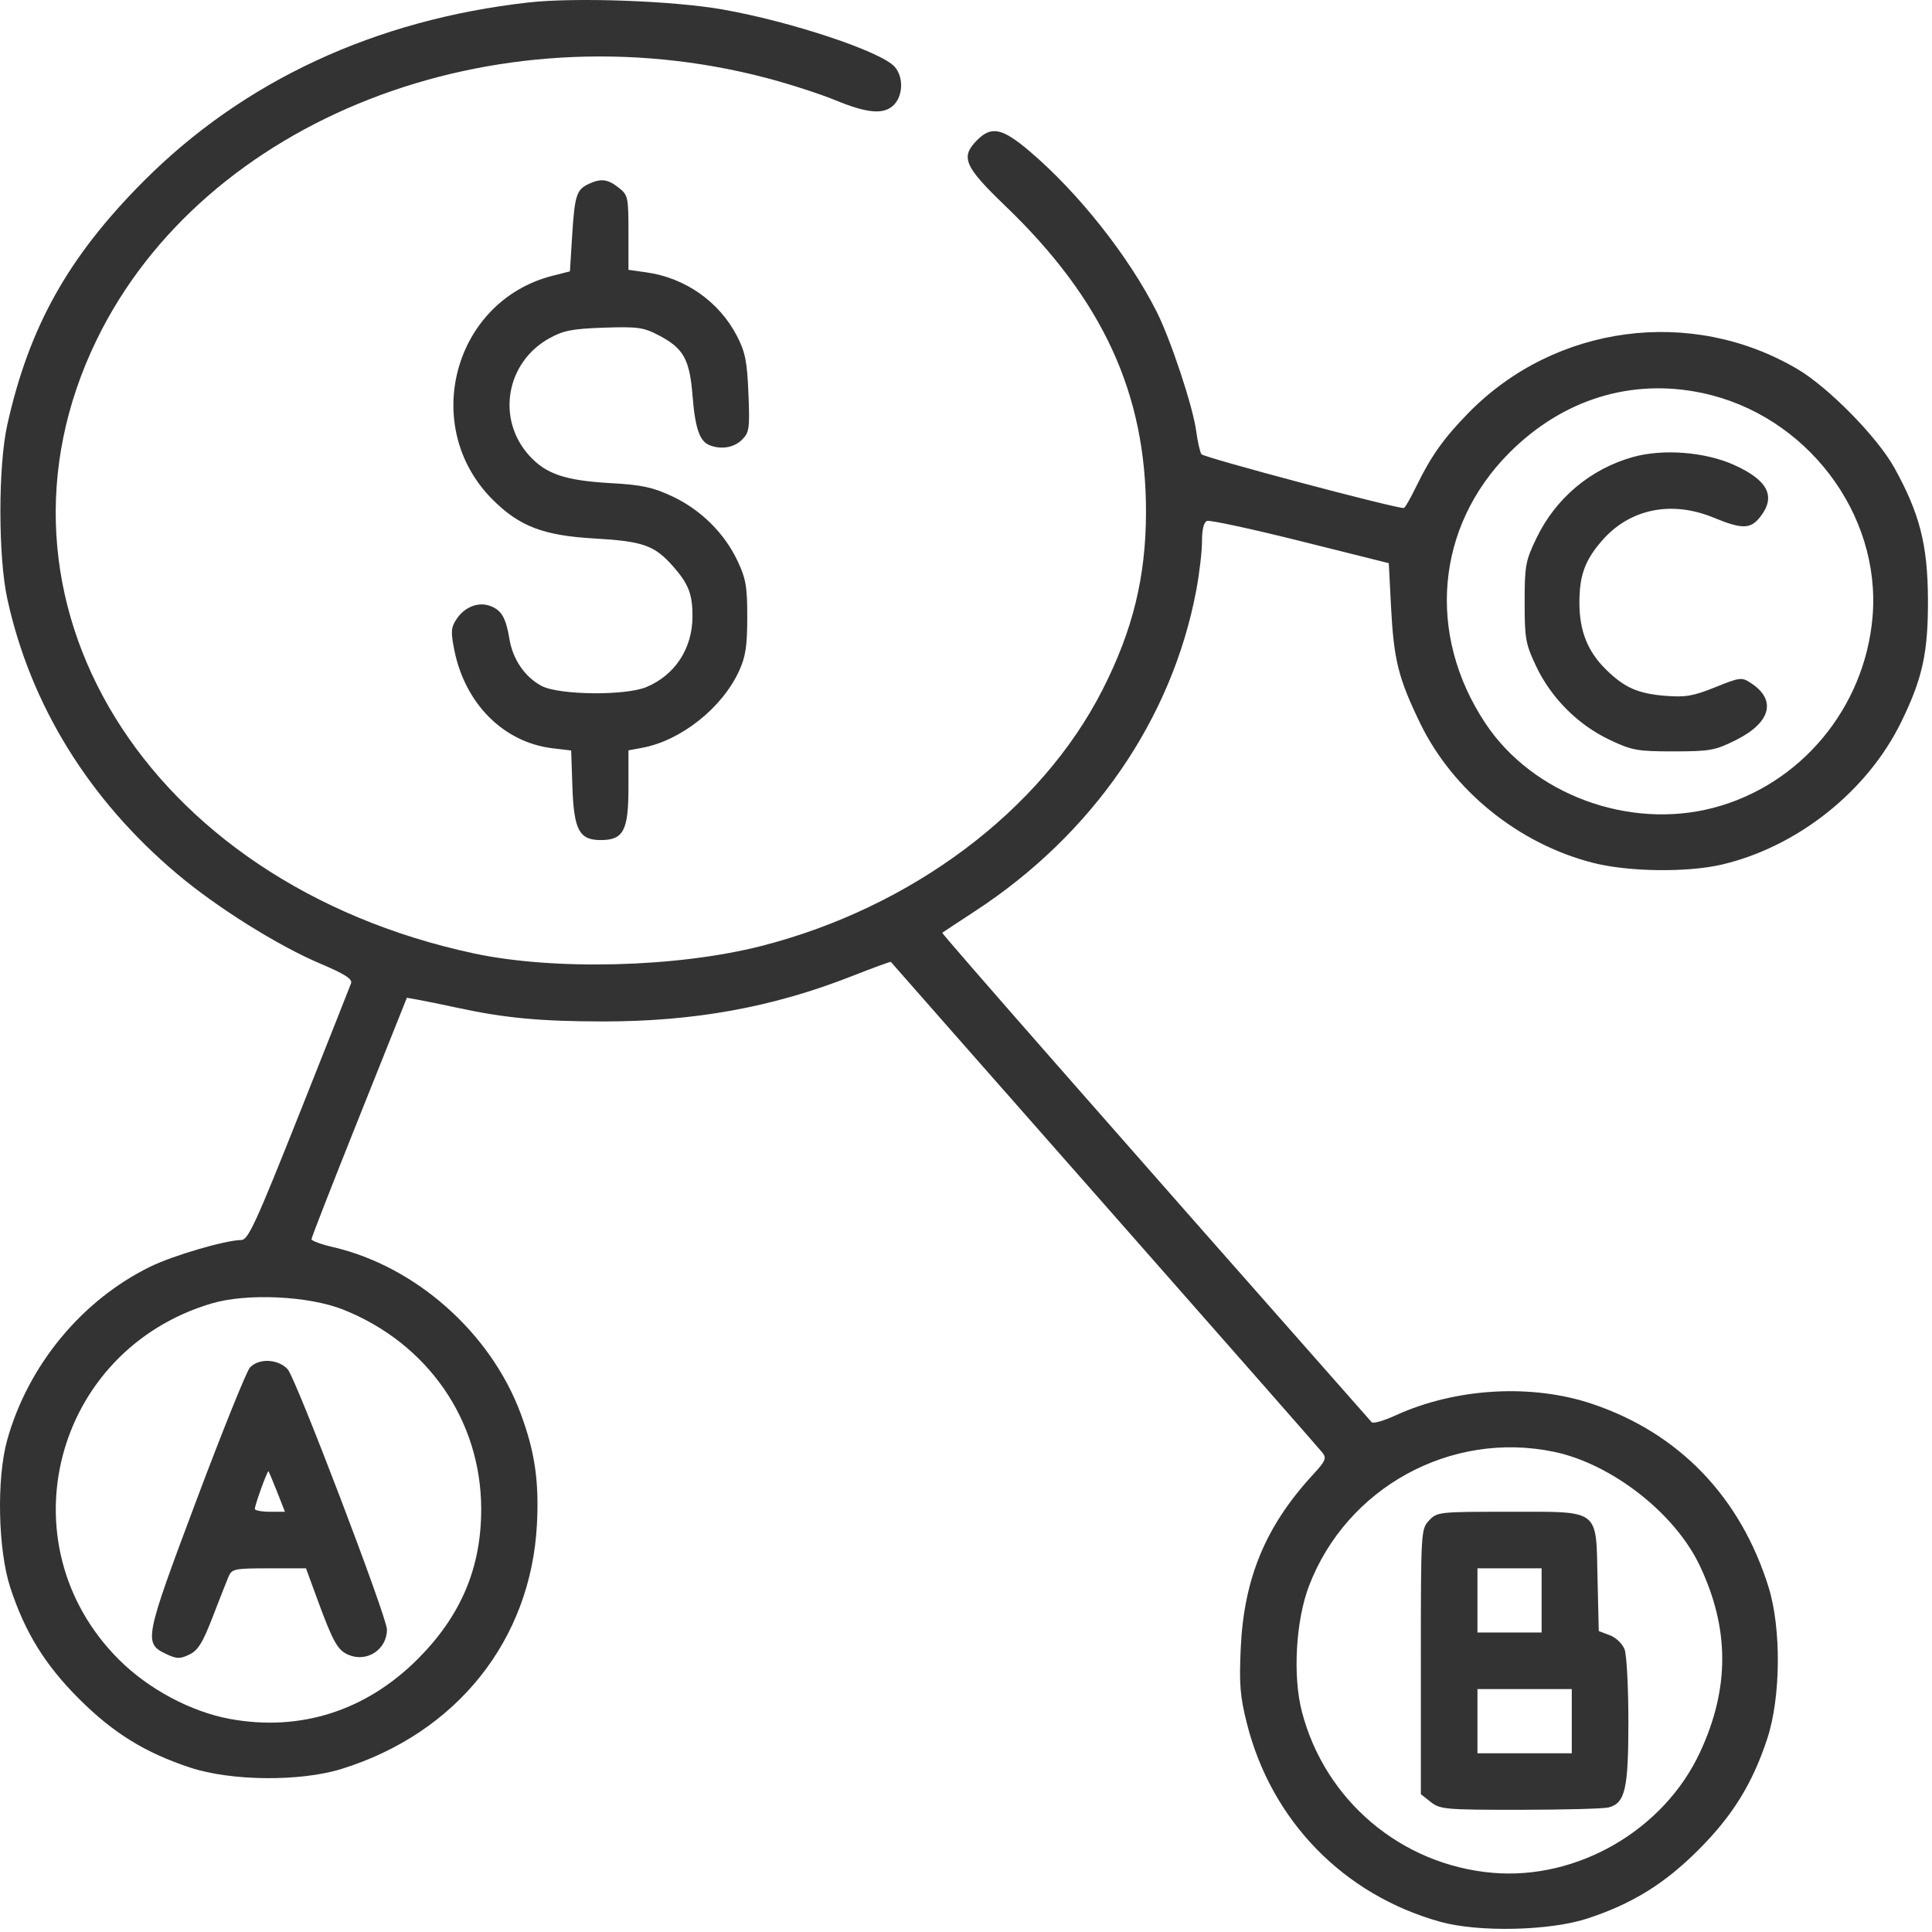 <svg width="60" height="60" viewBox="0 0 60 60" fill="none" xmlns="http://www.w3.org/2000/svg">
<path fill-rule="evenodd" clip-rule="evenodd" d="M16.411 0.077C11.649 0.613 7.564 2.511 4.455 5.632C2.115 7.981 0.901 10.153 0.225 13.199C-0.059 14.476 -0.058 17.282 0.225 18.589C0.942 21.886 2.759 24.832 5.504 27.143C6.74 28.185 8.623 29.364 9.939 29.923C10.714 30.252 10.951 30.404 10.902 30.539C10.866 30.637 10.14 32.471 9.288 34.613C7.946 37.987 7.706 38.508 7.494 38.51C7.007 38.513 5.379 38.989 4.668 39.337C2.541 40.377 0.871 42.4 0.223 44.722C-0.111 45.921 -0.063 48.14 0.322 49.312C0.781 50.706 1.398 51.702 2.455 52.76C3.513 53.817 4.508 54.433 5.903 54.893C7.183 55.316 9.326 55.334 10.61 54.935C14.182 53.824 16.49 50.933 16.675 47.336C16.745 45.992 16.607 45.065 16.162 43.878C15.225 41.379 12.904 39.325 10.347 38.731C9.976 38.645 9.673 38.534 9.673 38.485C9.673 38.435 10.34 36.727 11.155 34.69L12.636 30.986L13 31.051C13.2 31.087 13.754 31.2 14.23 31.303C15.678 31.616 16.796 31.72 18.706 31.722C21.549 31.726 23.987 31.284 26.435 30.323C27.102 30.061 27.657 29.858 27.666 29.872C27.675 29.886 30.657 33.274 34.293 37.401C37.929 41.528 40.976 44.995 41.064 45.107C41.206 45.285 41.172 45.367 40.767 45.806C39.307 47.392 38.634 49.01 38.533 51.17C38.481 52.302 38.511 52.682 38.721 53.514C39.481 56.541 41.719 58.842 44.721 59.681C45.909 60.014 48.133 59.965 49.302 59.58C50.695 59.121 51.692 58.505 52.749 57.447C53.807 56.39 54.423 55.394 54.883 53.999C55.305 52.72 55.324 50.577 54.925 49.292C54.054 46.494 52.149 44.511 49.458 43.603C47.567 42.964 45.205 43.102 43.329 43.961C42.971 44.125 42.642 44.218 42.599 44.168C34.5 34.995 29.233 28.991 29.263 28.968C29.284 28.951 29.75 28.643 30.298 28.285C33.936 25.902 36.39 22.342 37.148 18.348C37.247 17.822 37.329 17.132 37.329 16.815C37.329 16.441 37.384 16.217 37.486 16.178C37.572 16.145 38.877 16.427 40.386 16.804L43.13 17.49L43.199 18.831C43.286 20.501 43.425 21.056 44.102 22.456C45.118 24.553 47.161 26.205 49.472 26.796C50.572 27.078 52.408 27.101 53.481 26.848C55.83 26.295 57.998 24.568 59.047 22.416C59.711 21.055 59.883 20.258 59.874 18.589C59.864 16.912 59.616 15.945 58.831 14.527C58.303 13.575 56.789 12.033 55.821 11.462C52.526 9.518 48.296 10.079 45.611 12.817C44.841 13.602 44.439 14.167 43.985 15.103C43.806 15.473 43.631 15.777 43.596 15.777C43.279 15.777 37.372 14.206 37.31 14.105C37.264 14.031 37.192 13.705 37.148 13.38C37.047 12.627 36.356 10.541 35.922 9.682C35.049 7.952 33.487 5.98 31.974 4.696C31.128 3.978 30.791 3.906 30.351 4.346C29.818 4.879 29.939 5.163 31.225 6.399C34.255 9.311 35.596 12.235 35.59 15.911C35.586 17.924 35.179 19.581 34.232 21.437C32.323 25.178 28.317 28.184 23.646 29.378C21.036 30.046 17.212 30.144 14.712 29.608C4.522 27.424 -0.907 18.585 3.004 10.549C6.335 3.706 15.313 0.195 23.794 2.419C24.503 2.605 25.473 2.918 25.949 3.115C26.965 3.534 27.479 3.568 27.78 3.236C28.053 2.935 28.053 2.37 27.782 2.07C27.353 1.596 24.564 0.668 22.446 0.295C20.902 0.023 17.865 -0.087 16.411 0.077ZM18.264 5.721C17.903 5.896 17.846 6.08 17.768 7.327L17.7 8.427L17.164 8.563C14.083 9.343 13.034 13.251 15.298 15.515C16.13 16.347 16.878 16.633 18.46 16.723C19.979 16.81 20.329 16.935 20.913 17.6C21.386 18.139 21.509 18.461 21.506 19.154C21.501 20.143 20.961 20.967 20.075 21.337C19.421 21.611 17.359 21.588 16.819 21.302C16.301 21.026 15.926 20.48 15.821 19.846C15.713 19.189 15.576 18.952 15.232 18.821C14.858 18.679 14.428 18.846 14.175 19.232C14.005 19.491 13.996 19.624 14.109 20.189C14.446 21.864 15.645 23.059 17.17 23.24L17.738 23.307L17.777 24.452C17.824 25.779 17.99 26.089 18.656 26.089C19.361 26.089 19.517 25.795 19.517 24.462V23.303L19.956 23.221C21.151 22.997 22.426 21.984 22.951 20.841C23.155 20.398 23.206 20.067 23.207 19.175C23.208 18.219 23.165 17.971 22.904 17.417C22.495 16.553 21.761 15.828 20.873 15.412C20.273 15.132 19.933 15.058 18.98 15.005C17.553 14.925 16.956 14.724 16.434 14.146C15.41 13.013 15.712 11.254 17.06 10.506C17.498 10.263 17.773 10.21 18.755 10.176C19.797 10.141 19.984 10.166 20.447 10.408C21.227 10.814 21.416 11.149 21.507 12.285C21.588 13.305 21.728 13.709 22.042 13.829C22.405 13.969 22.8 13.9 23.045 13.655C23.271 13.428 23.288 13.307 23.243 12.219C23.203 11.226 23.144 10.933 22.888 10.437C22.336 9.369 21.285 8.63 20.073 8.458L19.517 8.38V7.223C19.517 6.114 19.504 6.057 19.208 5.824C18.868 5.557 18.652 5.534 18.264 5.721ZM52.856 12.203C56.093 12.883 58.43 15.955 58.153 19.165C57.908 21.994 55.911 24.384 53.202 25.09C50.579 25.773 47.601 24.669 46.136 22.471C44.295 19.707 44.588 16.356 46.87 14.065C48.524 12.404 50.656 11.741 52.856 12.203ZM50.71 14.194C49.39 14.566 48.312 15.473 47.715 16.714C47.376 17.418 47.349 17.569 47.349 18.706C47.349 19.838 47.378 19.998 47.71 20.699C48.172 21.675 49.009 22.512 49.985 22.974C50.686 23.306 50.846 23.335 51.977 23.335C53.109 23.334 53.264 23.306 53.911 22.983C54.995 22.442 55.181 21.74 54.38 21.215C54.089 21.025 54.045 21.03 53.267 21.343C52.583 21.618 52.341 21.66 51.714 21.609C50.869 21.541 50.45 21.356 49.88 20.797C49.308 20.236 49.053 19.602 49.05 18.732C49.047 17.87 49.221 17.394 49.765 16.775C50.619 15.802 51.911 15.538 53.208 16.072C54.101 16.44 54.363 16.437 54.664 16.054C55.164 15.418 54.909 14.913 53.847 14.436C52.948 14.033 51.643 13.932 50.71 14.194ZM10.669 40.675C13.287 41.723 14.938 44.109 14.944 46.855C14.948 48.688 14.317 50.181 12.966 51.53C11.362 53.132 9.323 53.782 7.146 53.384C5.933 53.163 4.607 52.454 3.691 51.538C0.104 47.951 1.667 41.941 6.567 40.481C7.669 40.153 9.59 40.244 10.669 40.675ZM7.76 42.473C7.654 42.59 6.906 44.447 6.097 46.601C4.483 50.899 4.457 51.031 5.156 51.364C5.487 51.522 5.585 51.525 5.877 51.385C6.148 51.256 6.293 51.023 6.6 50.229C6.811 49.681 7.034 49.115 7.095 48.97C7.2 48.722 7.275 48.706 8.355 48.706H9.503L9.836 49.615C10.346 51.006 10.483 51.252 10.831 51.396C11.403 51.633 12.017 51.224 12.017 50.606C12.017 50.22 9.188 42.803 8.935 42.525C8.639 42.2 8.031 42.173 7.76 42.473ZM48.251 45.085C50.045 45.456 52.012 46.989 52.786 48.619C53.717 50.58 53.719 52.441 52.791 54.428C51.668 56.835 48.989 58.389 46.356 58.162C43.517 57.917 41.15 55.918 40.432 53.16C40.143 52.05 40.241 50.325 40.654 49.248C41.824 46.195 45.057 44.424 48.251 45.085ZM8.607 46.333L8.849 46.949H8.382C8.125 46.949 7.915 46.909 7.914 46.861C7.914 46.739 8.305 45.659 8.338 45.691C8.352 45.706 8.473 45.995 8.607 46.333ZM44.381 47.22C44.129 47.488 44.126 47.542 44.126 51.606V55.721L44.435 55.964C44.725 56.192 44.891 56.206 47.218 56.205C48.579 56.204 49.813 56.171 49.961 56.131C50.471 55.995 50.571 55.559 50.571 53.466C50.571 52.404 50.518 51.394 50.453 51.223C50.386 51.048 50.185 50.855 49.993 50.783L49.651 50.654L49.613 49.025C49.562 46.83 49.721 46.949 46.829 46.949C44.688 46.949 44.629 46.955 44.381 47.22ZM47.876 49.703V50.699H46.88H45.884V49.703V48.706H46.88H47.876V49.703ZM48.813 53.453V54.449H47.349H45.884V53.453V52.456H47.349H48.813V53.453Z" fill="#333333"/>
</svg>
